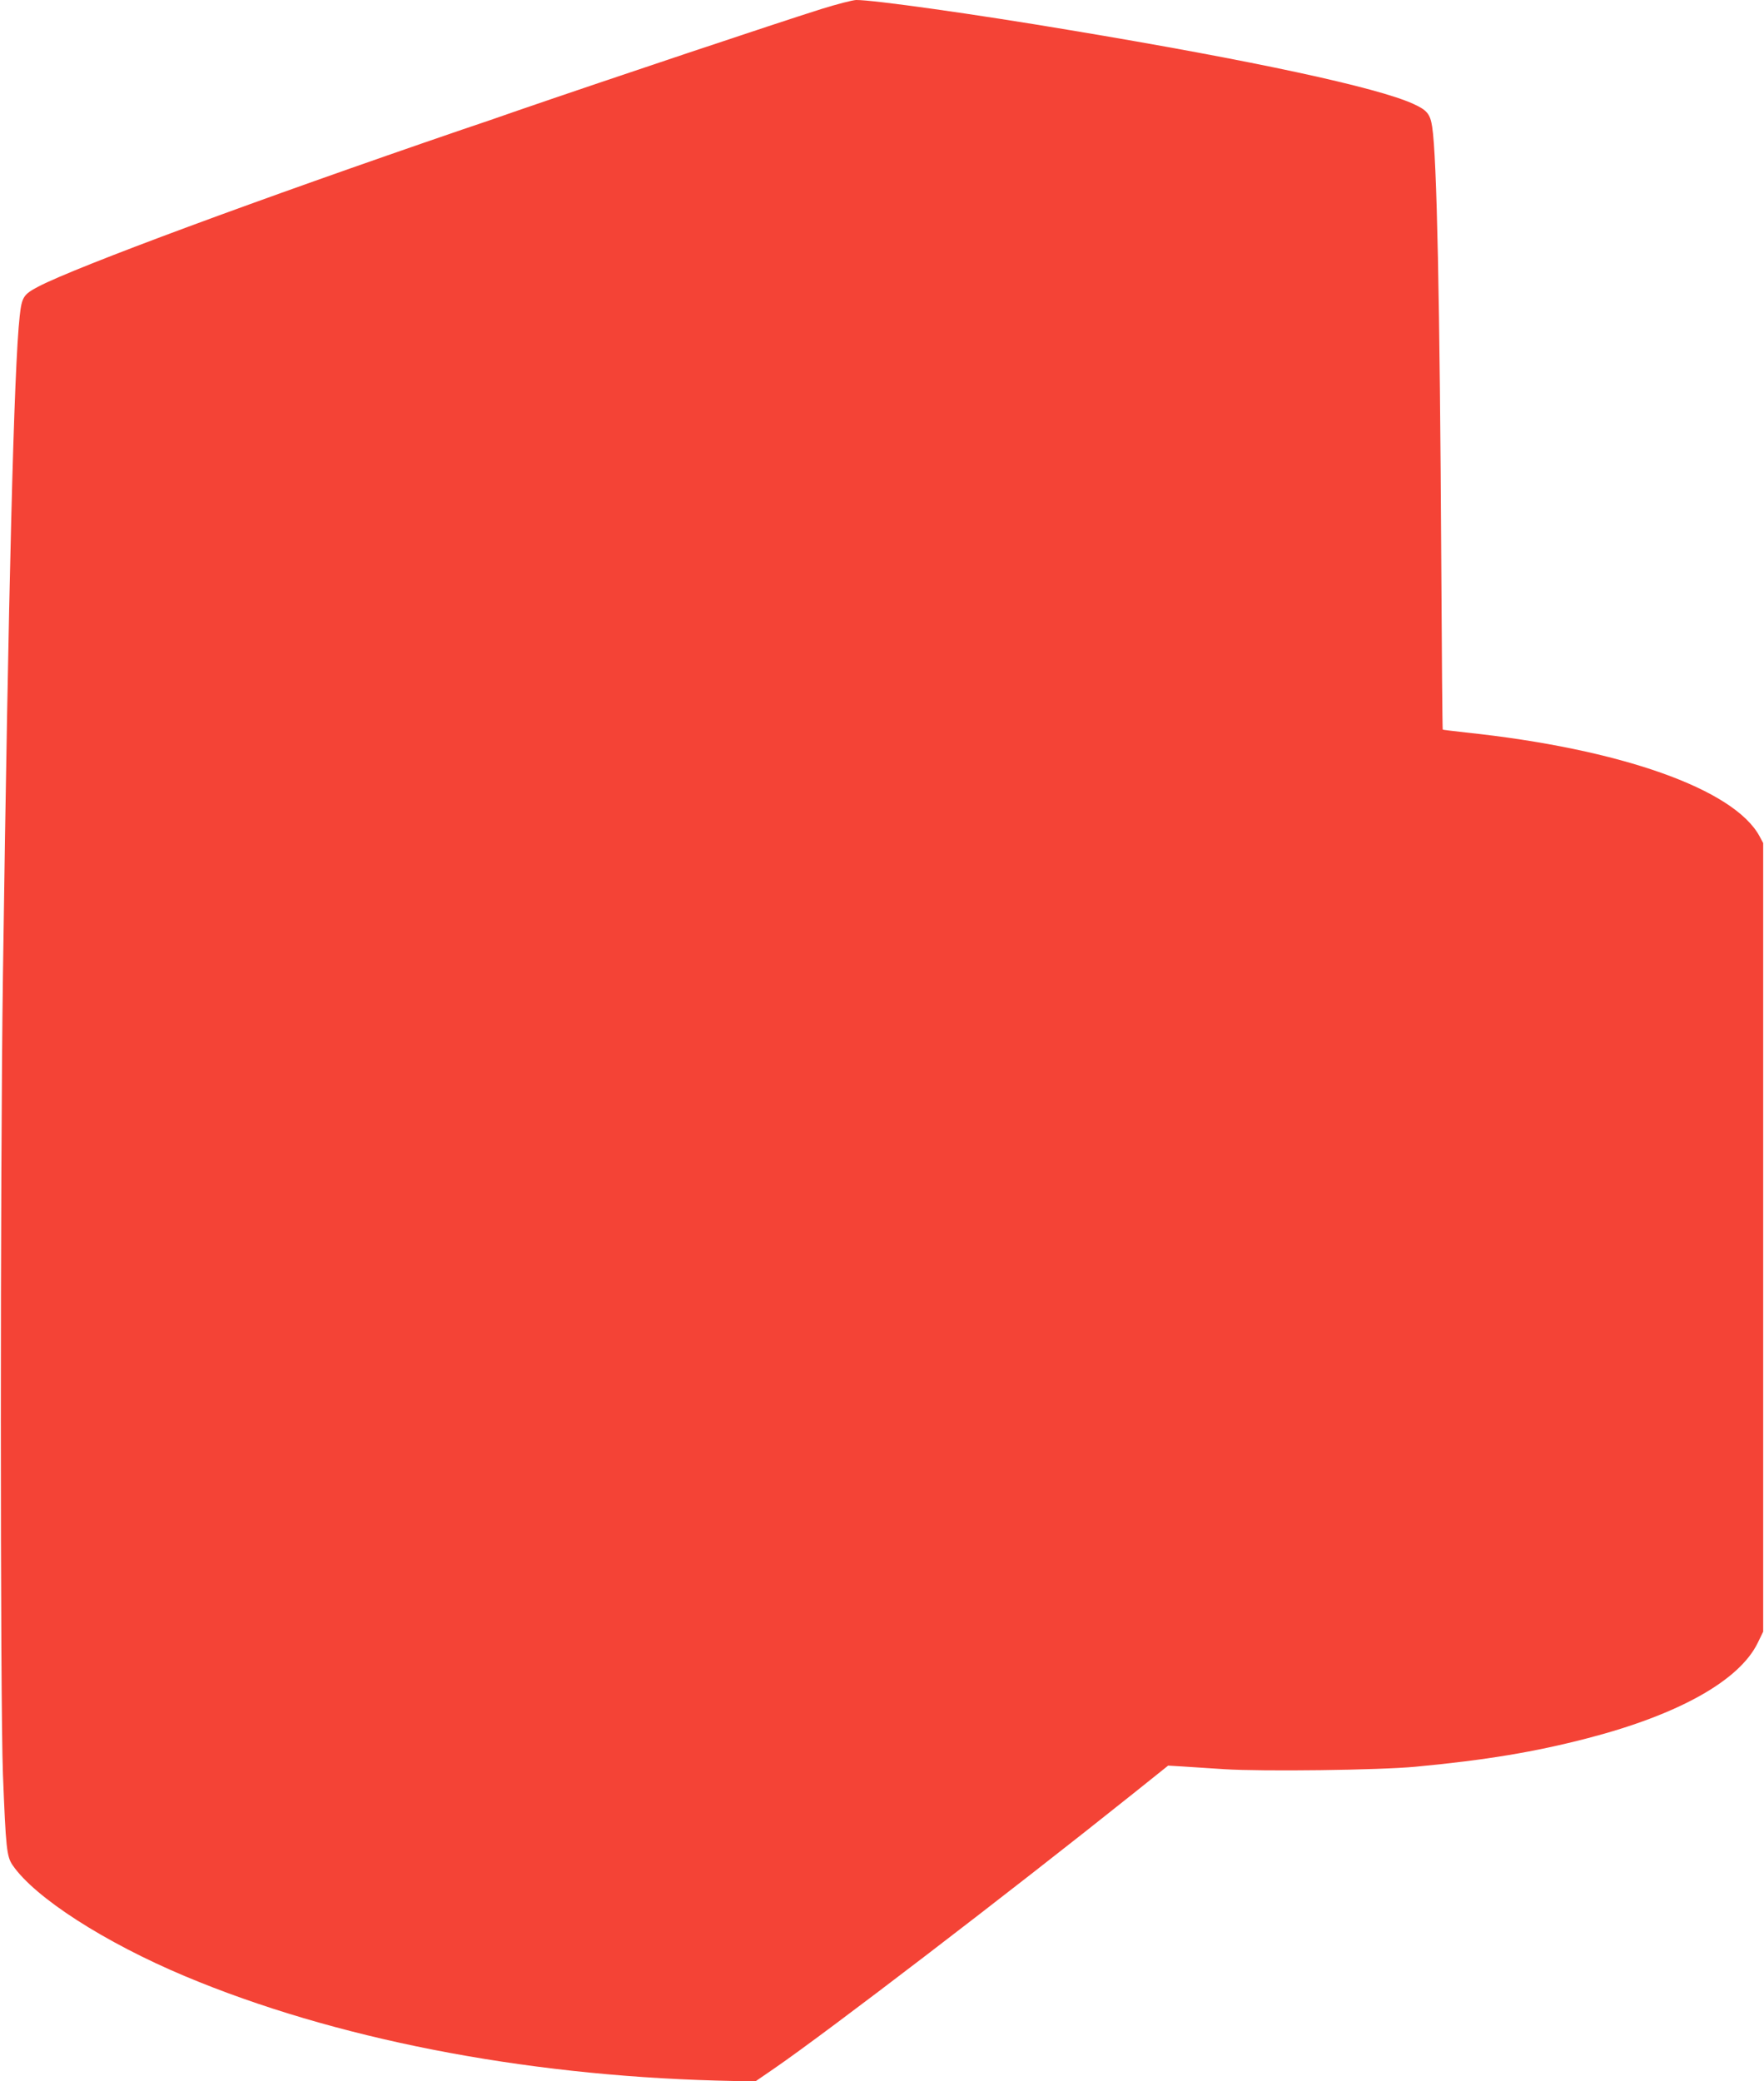 <?xml version="1.0" standalone="no"?>
<!DOCTYPE svg PUBLIC "-//W3C//DTD SVG 20010904//EN"
 "http://www.w3.org/TR/2001/REC-SVG-20010904/DTD/svg10.dtd">
<svg version="1.0" xmlns="http://www.w3.org/2000/svg"
 width="1085pt" height="1280pt" viewBox="0 0 1085 1280"
 preserveAspectRatio="xMidYMid meet">
<g transform="translate(0,1280) scale(0.1,-0.1)"
fill="#f44336" stroke="none">
<path d="M5050 12744 c-291 -92 -1278 -422 -1860 -622 -96 -34 -254 -88 -350
-120 -1250 -428 -2364 -840 -2603 -964 -93 -49 -103 -64 -116 -184 -35 -313
-69 -1664 -103 -4054 -17 -1200 -17 -4461 0 -4910 18 -459 23 -508 60 -562
137 -199 566 -475 1062 -683 911 -382 2066 -608 3265 -641 l240 -6 118 81
c327 225 1440 1077 2207 1690 l215 172 85 -5 c47 -3 164 -11 260 -17 237 -15
950 -6 1175 15 436 41 735 91 1062 176 558 145 931 354 1044 585 l34 70 0
2425 0 2425 -22 41 c-156 291 -857 539 -1807 639 -77 9 -141 16 -142 18 -2 1
-6 468 -9 1037 -9 1593 -27 2486 -56 2670 -12 79 -32 103 -116 141 -220 101
-984 266 -2108 453 -588 99 -1215 187 -1319 186 -23 -1 -120 -26 -216 -56z"/>
</g>
</svg>
